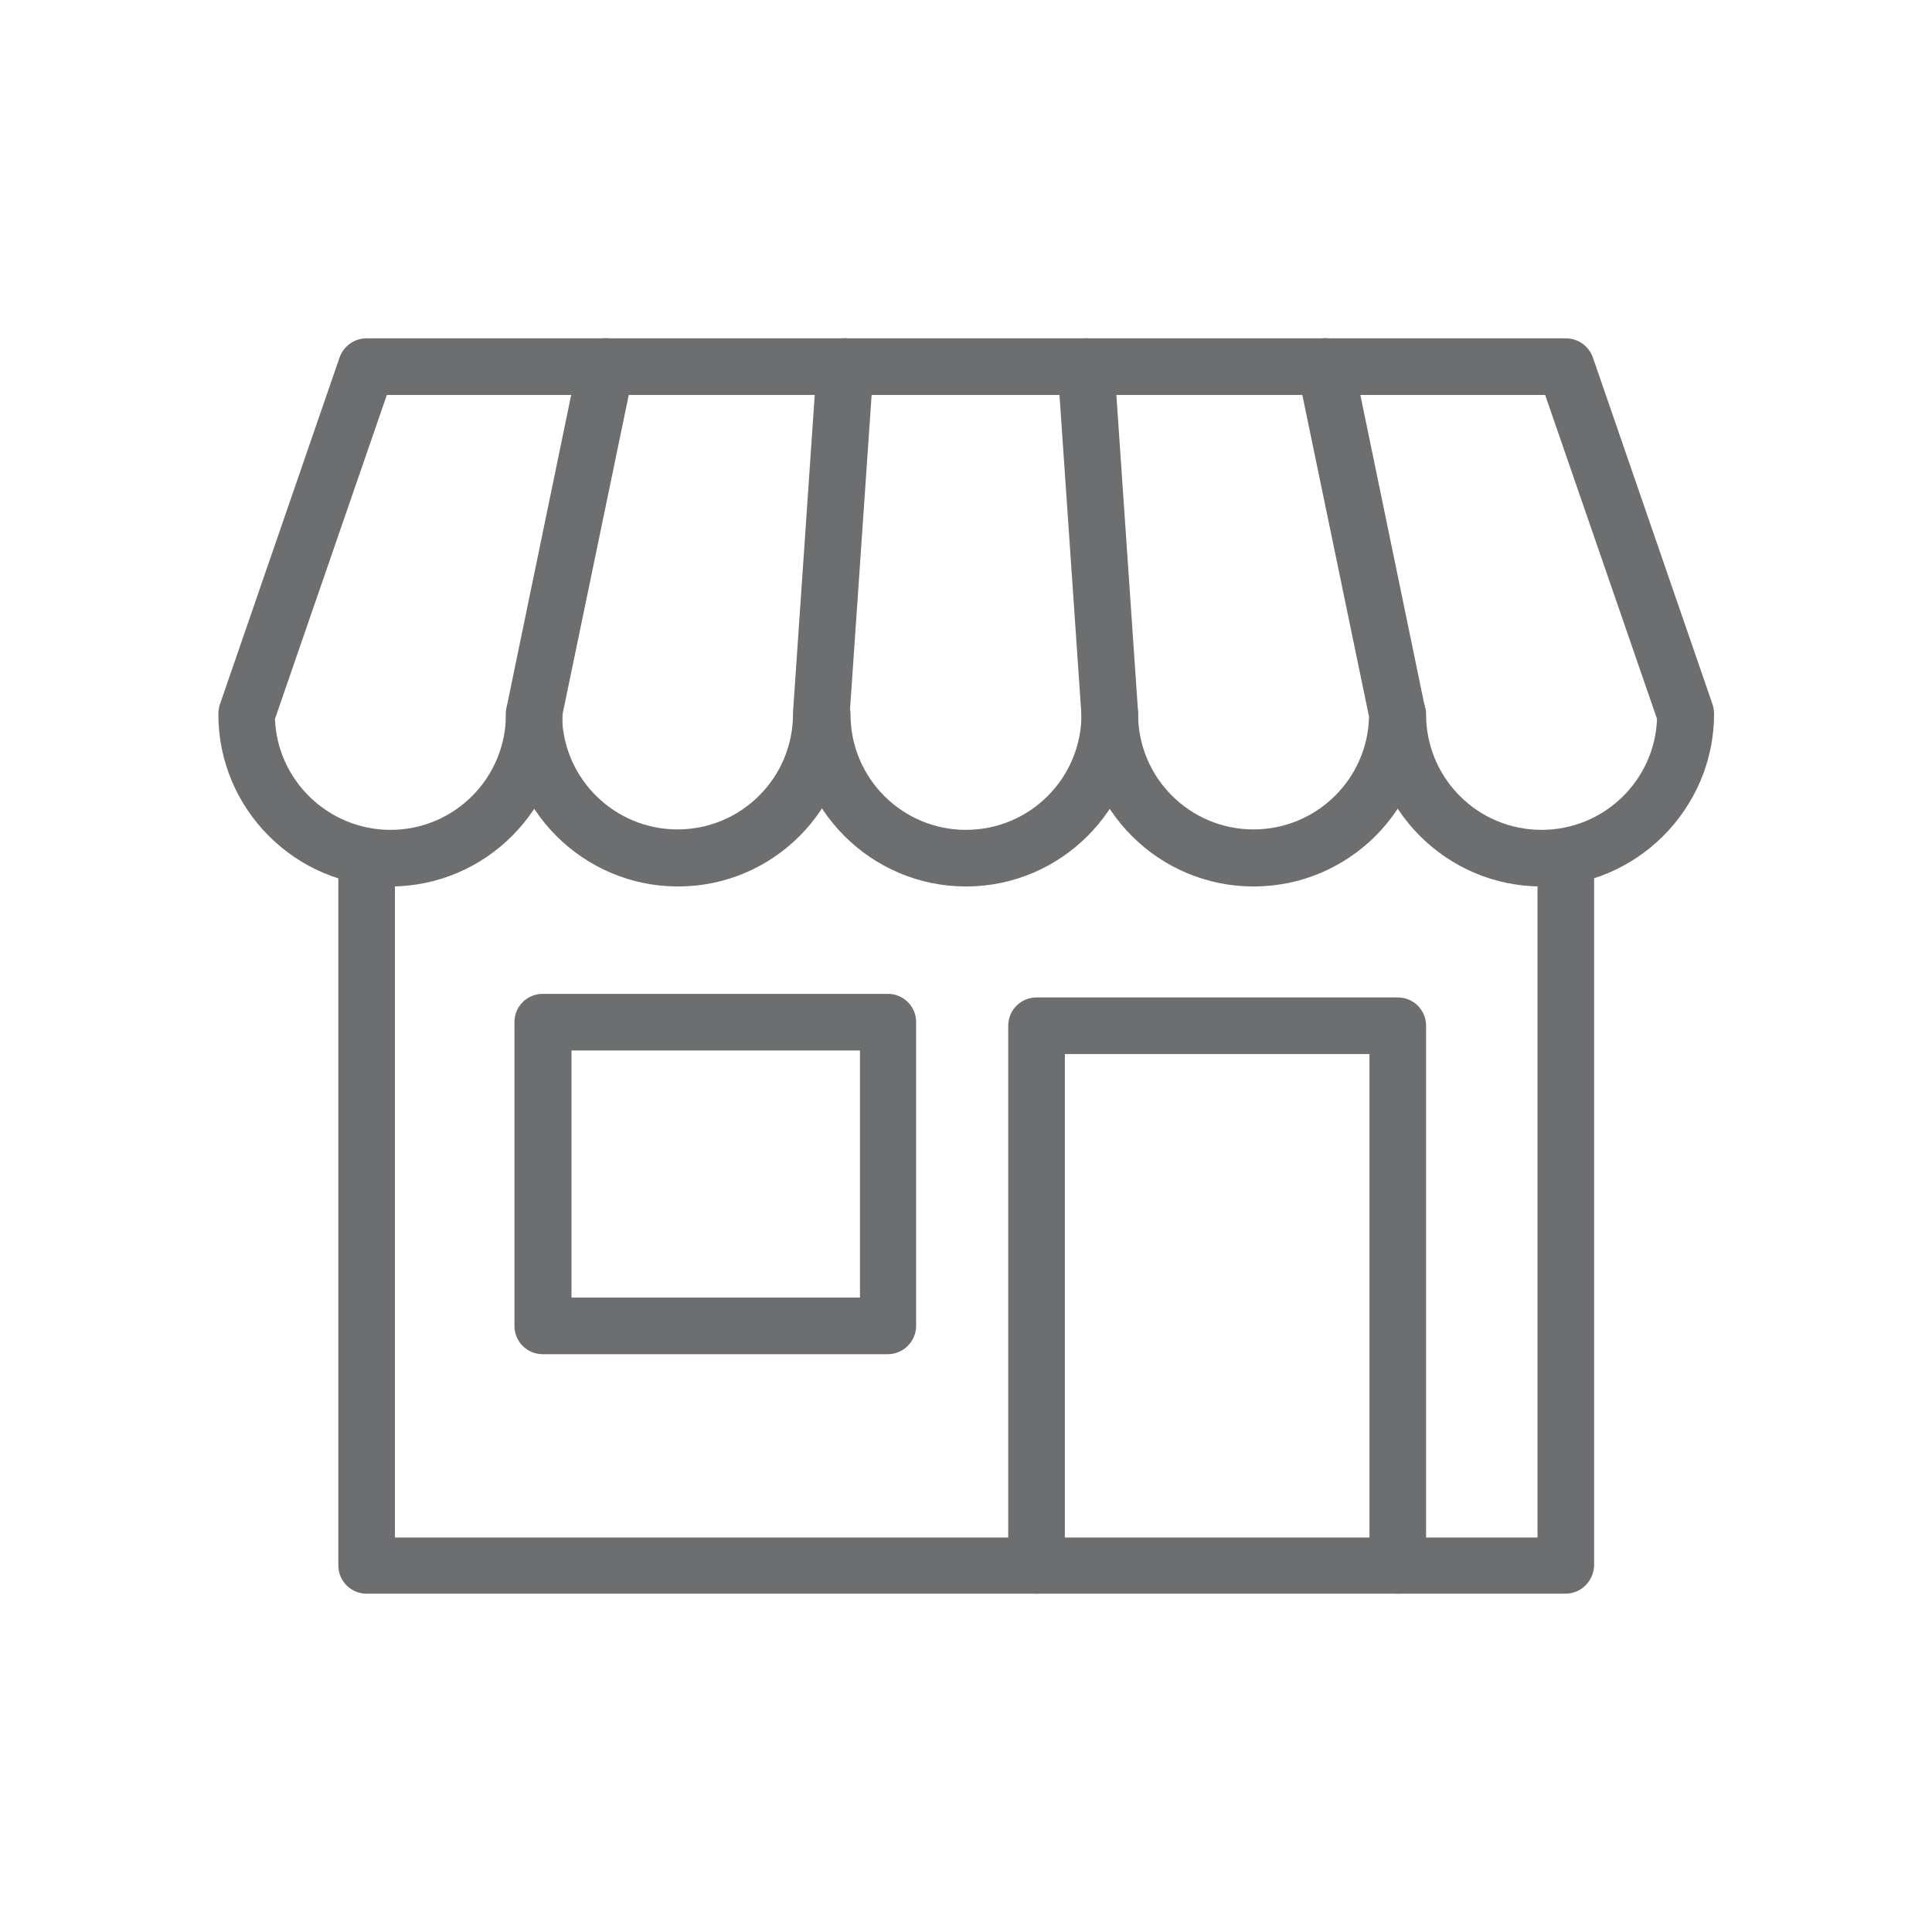 <?xml version="1.0" encoding="utf-8"?>
<!-- Generator: Adobe Illustrator 27.2.0, SVG Export Plug-In . SVG Version: 6.00 Build 0)  -->
<svg version="1.1" id="Warstwa_3" xmlns="http://www.w3.org/2000/svg" xmlns:xlink="http://www.w3.org/1999/xlink" x="0px" y="0px"
	 viewBox="0 0 430 430" style="enable-background:new 0 0 430 430;" xml:space="preserve">
<style type="text/css">
	.st0{fill:#6D6E70;}
</style>
<g>
	<path class="st0" d="M197.6,301.4h-76.8c-3.5,0-6.3-2.8-6.3-6.3v-67.6c0-3.5,2.8-6.3,6.3-6.3h76.8c3.5,0,6.3,2.8,6.3,6.3v67.6
		C203.9,298.5,201.1,301.4,197.6,301.4z M127.2,288.8h64.2v-55h-64.2C127.2,233.8,127.2,288.8,127.2,288.8z"/>
	<path class="st0" d="M311.1,354.7c-3.5,0-6.3-2.8-6.3-6.3V234.6H237v113.8c0,3.5-2.8,6.3-6.3,6.3s-6.3-2.8-6.3-6.3V228.3
		c0-3.5,2.8-6.3,6.3-6.3h80.4c3.5,0,6.3,2.8,6.3,6.3v120.1C317.4,351.9,314.6,354.7,311.1,354.7z"/>
	<path class="st0" d="M348.4,354.7H81.6c-3.5,0-6.3-2.8-6.3-6.3V191c0-3.5,2.8-6.3,6.3-6.3s6.3,2.8,6.3,6.3v151.2h254.3V191
		c0-3.5,2.8-6.3,6.3-6.3s6.3,2.8,6.3,6.3v157.4C354.7,351.9,351.9,354.7,348.4,354.7z"/>
	<path class="st0" d="M343.1,197.3c-21.1,0-38.3-17.2-38.3-38.3c0-3.5,2.8-6.3,6.3-6.3s6.3,2.8,6.3,6.3c0,14.2,11.5,25.7,25.7,25.7
		c13.9,0,25.2-11,25.7-24.7l-24.9-72.1H86.1L61.2,160c0.5,13.7,11.9,24.7,25.7,24.7c14.2,0,25.7-11.5,25.7-25.7
		c0-3.5,2.8-6.3,6.3-6.3s6.3,2.8,6.3,6.3c0,21.1-17.2,38.3-38.3,38.3S48.6,180.1,48.6,159c0-0.7,0.1-1.4,0.3-2.1l26.7-77.4
		c0.9-2.5,3.3-4.2,6-4.2h266.9c2.7,0,5.1,1.7,6,4.2l26.7,77.4c0.2,0.7,0.3,1.4,0.3,2.1C381.4,180.1,364.2,197.3,343.1,197.3z"/>
	<path class="st0" d="M215,197.3c-21.1,0-38.3-17.2-38.3-38.3c0-3.5,2.8-6.3,6.3-6.3s6.3,2.8,6.3,6.3c0,14.2,11.5,25.7,25.7,25.7
		s25.7-11.5,25.7-25.7c0-3.5,2.8-6.3,6.3-6.3s6.3,2.8,6.3,6.3C253.3,180.1,236.1,197.3,215,197.3z"/>
	<path class="st0" d="M279,197.3c-21.1,0-38.2-17.1-38.3-38.1L235.4,82c-0.2-3.5,2.4-6.5,5.9-6.7c3.4-0.2,6.5,2.4,6.7,5.8l5.3,77.4
		c0,0.1,0,0.3,0,0.4c0,14.2,11.5,25.7,25.7,25.7c14,0,25.4-11.2,25.7-25.1l-15.9-76.7c-0.7-3.4,1.5-6.7,4.9-7.4
		c3.4-0.7,6.7,1.5,7.5,4.9l16,77.4c0.1,0.4,0.1,0.9,0.1,1.3C317.4,180.1,300.2,197.3,279,197.3z"/>
	<path class="st0" d="M150.9,197.3c-21.1,0-38.3-17.2-38.3-38.3c0-0.4,0-0.9,0.1-1.3l16-77.4c0.7-3.4,4-5.6,7.4-4.9
		c3.4,0.7,5.6,4,4.9,7.4l-15.9,76.7c0.3,13.9,11.7,25.1,25.7,25.1c14.2,0,25.7-11.5,25.7-25.7c0-0.1,0-0.3,0-0.4l5.3-77.4
		c0.2-3.5,3.3-6.1,6.7-5.8c3.5,0.2,6.1,3.2,5.9,6.7l-5.3,77.2C189.1,180.2,172,197.3,150.9,197.3z"/>
</g>
</svg>
